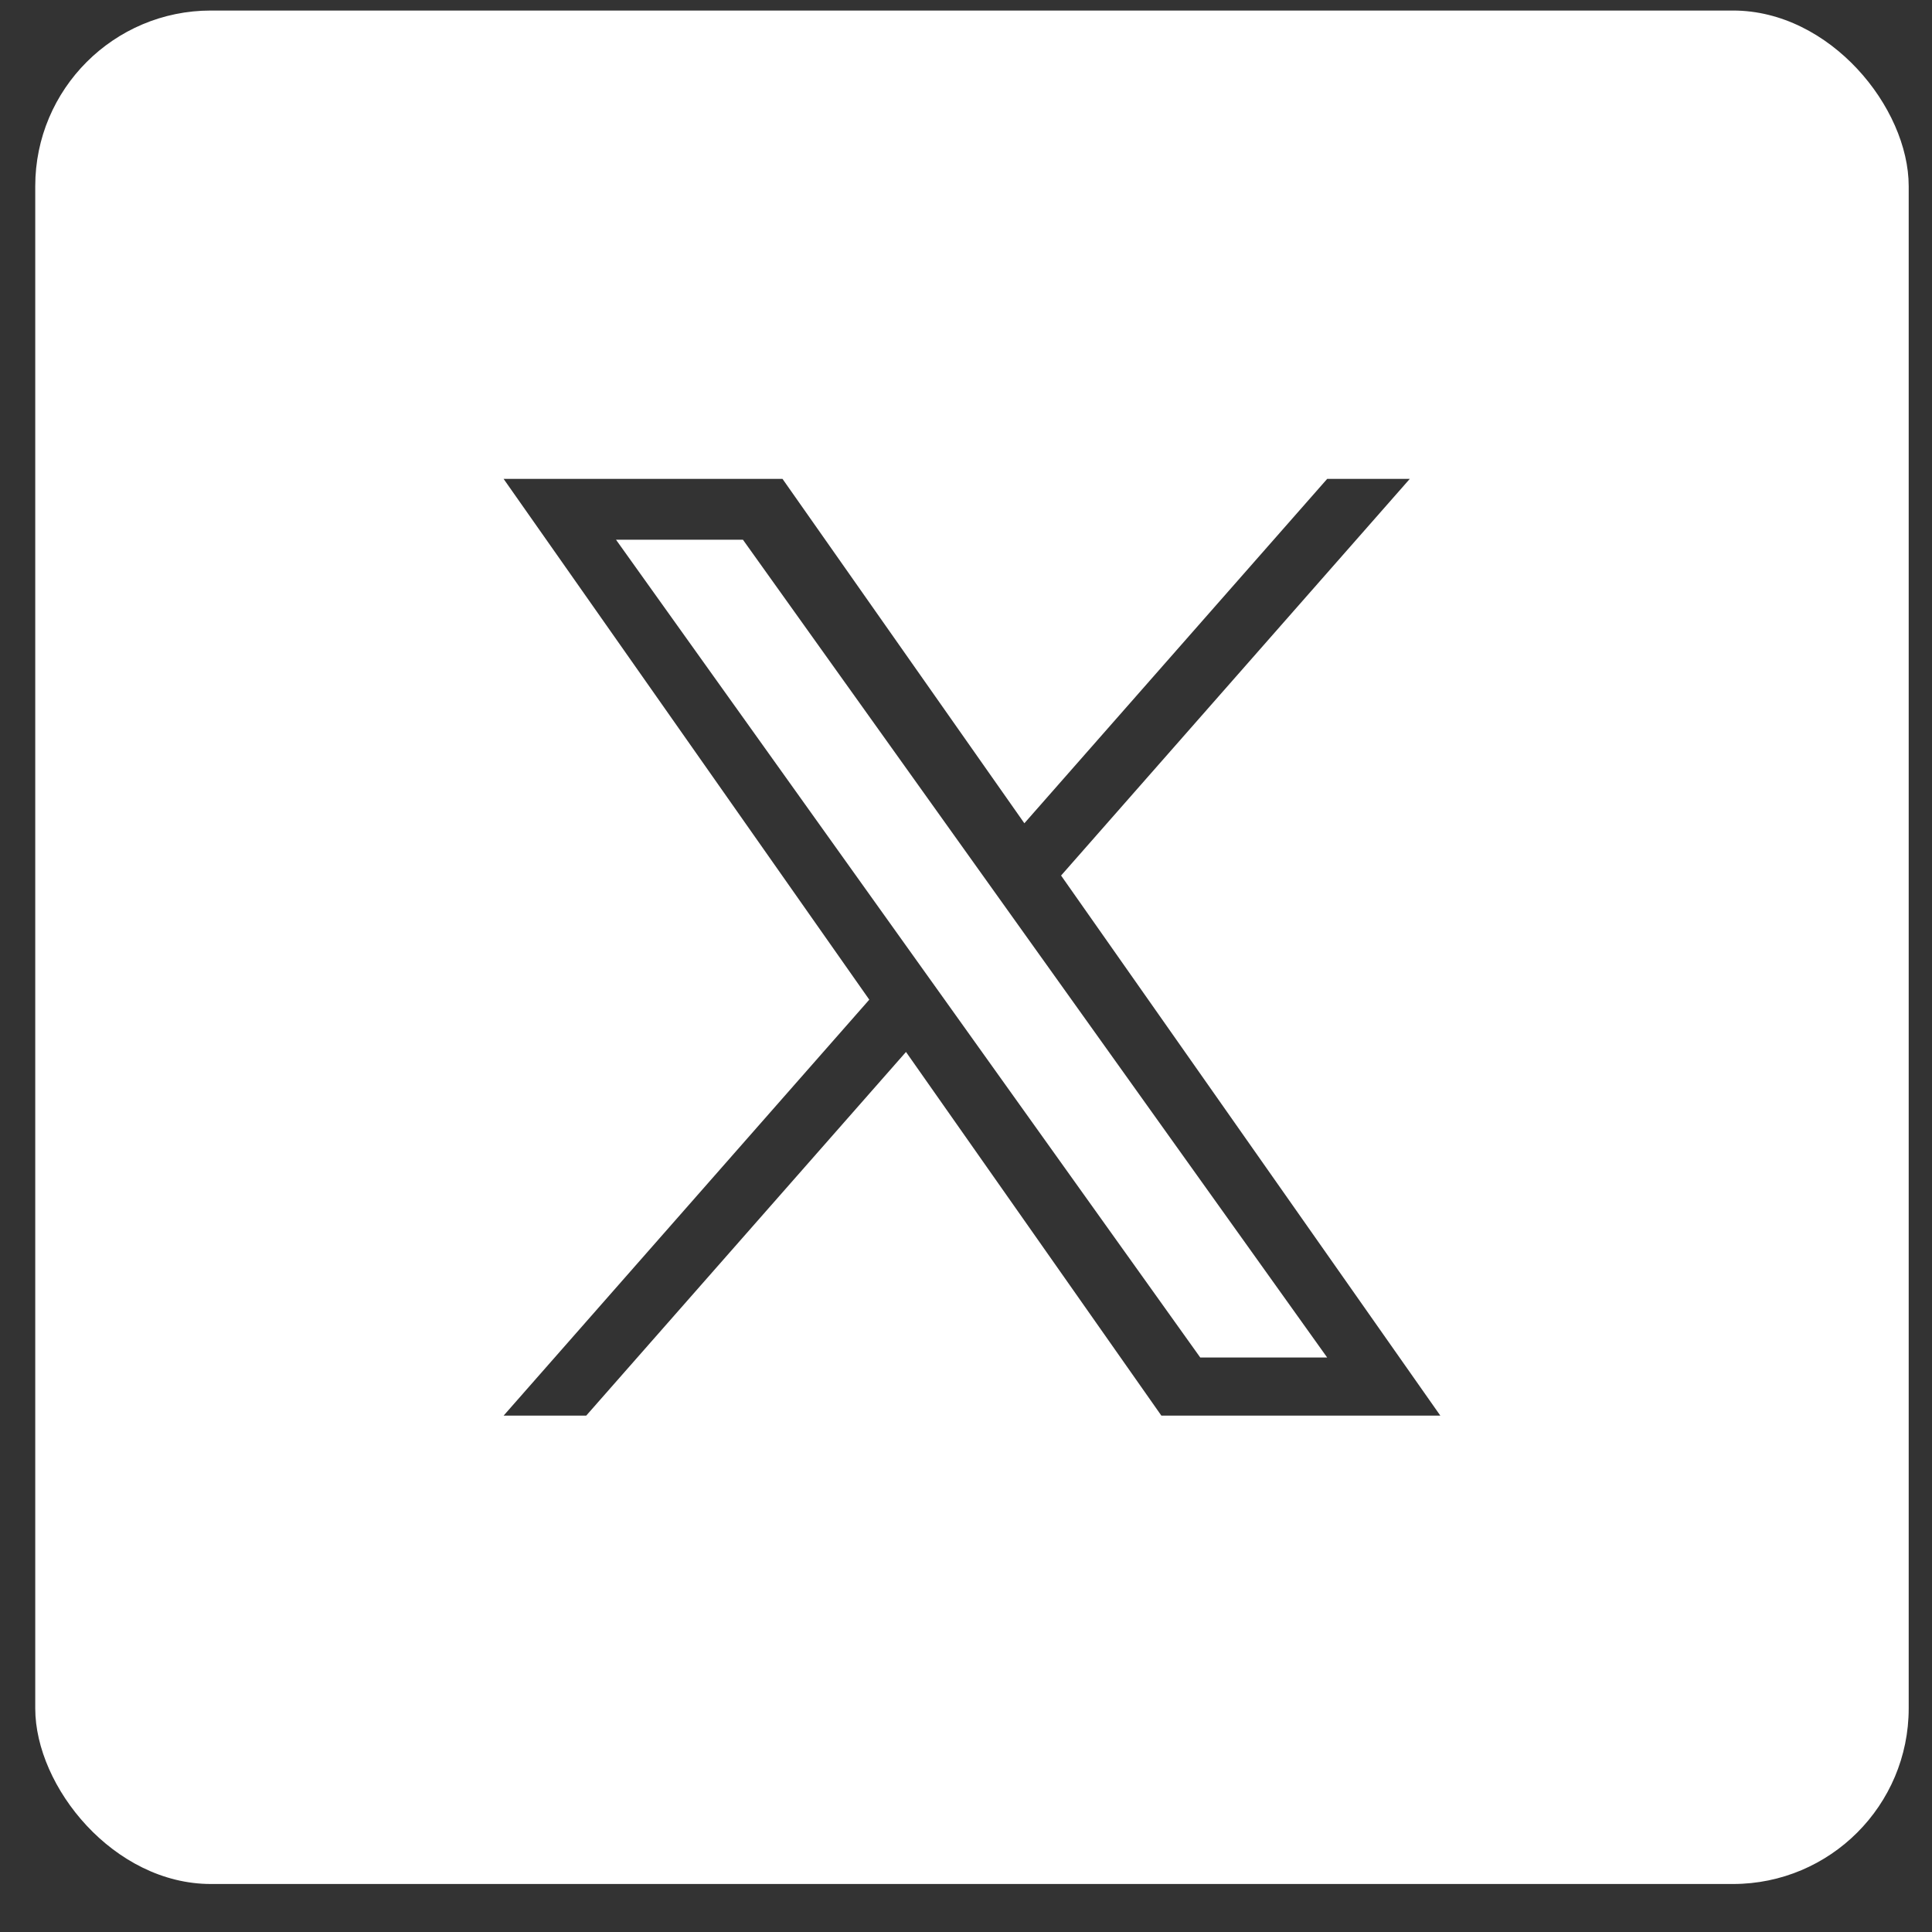 <svg width="33" height="33" viewBox="0 0 33 33" fill="none" xmlns="http://www.w3.org/2000/svg">
<rect x="0" y="0" width="33" height="33" fill="#333333" stroke="none"/>
<g clip-path="url(#clip0_4342_325066)">
<path d="M20.501 23.187H22.669L12.69 9.219H10.522L20.501 23.187Z" fill="white"/>
<path fill-rule="evenodd" clip-rule="evenodd" d="M32.602 0.18H0.602V32.18H32.602V0.18ZM24.08 8.18L18.124 14.955L24.602 24.18H19.837L15.475 17.968L10.013 24.18H8.602L14.848 17.075L8.602 8.18H13.366L17.497 14.062L22.669 8.18H24.08Z" fill="white"/>
</g>
<defs>
<clipPath id="clip0_4342_325066">
<rect x="0.602" y="0.18" width="32" height="32" rx="3" fill="white"/>
</clipPath>
</defs>
</svg>
